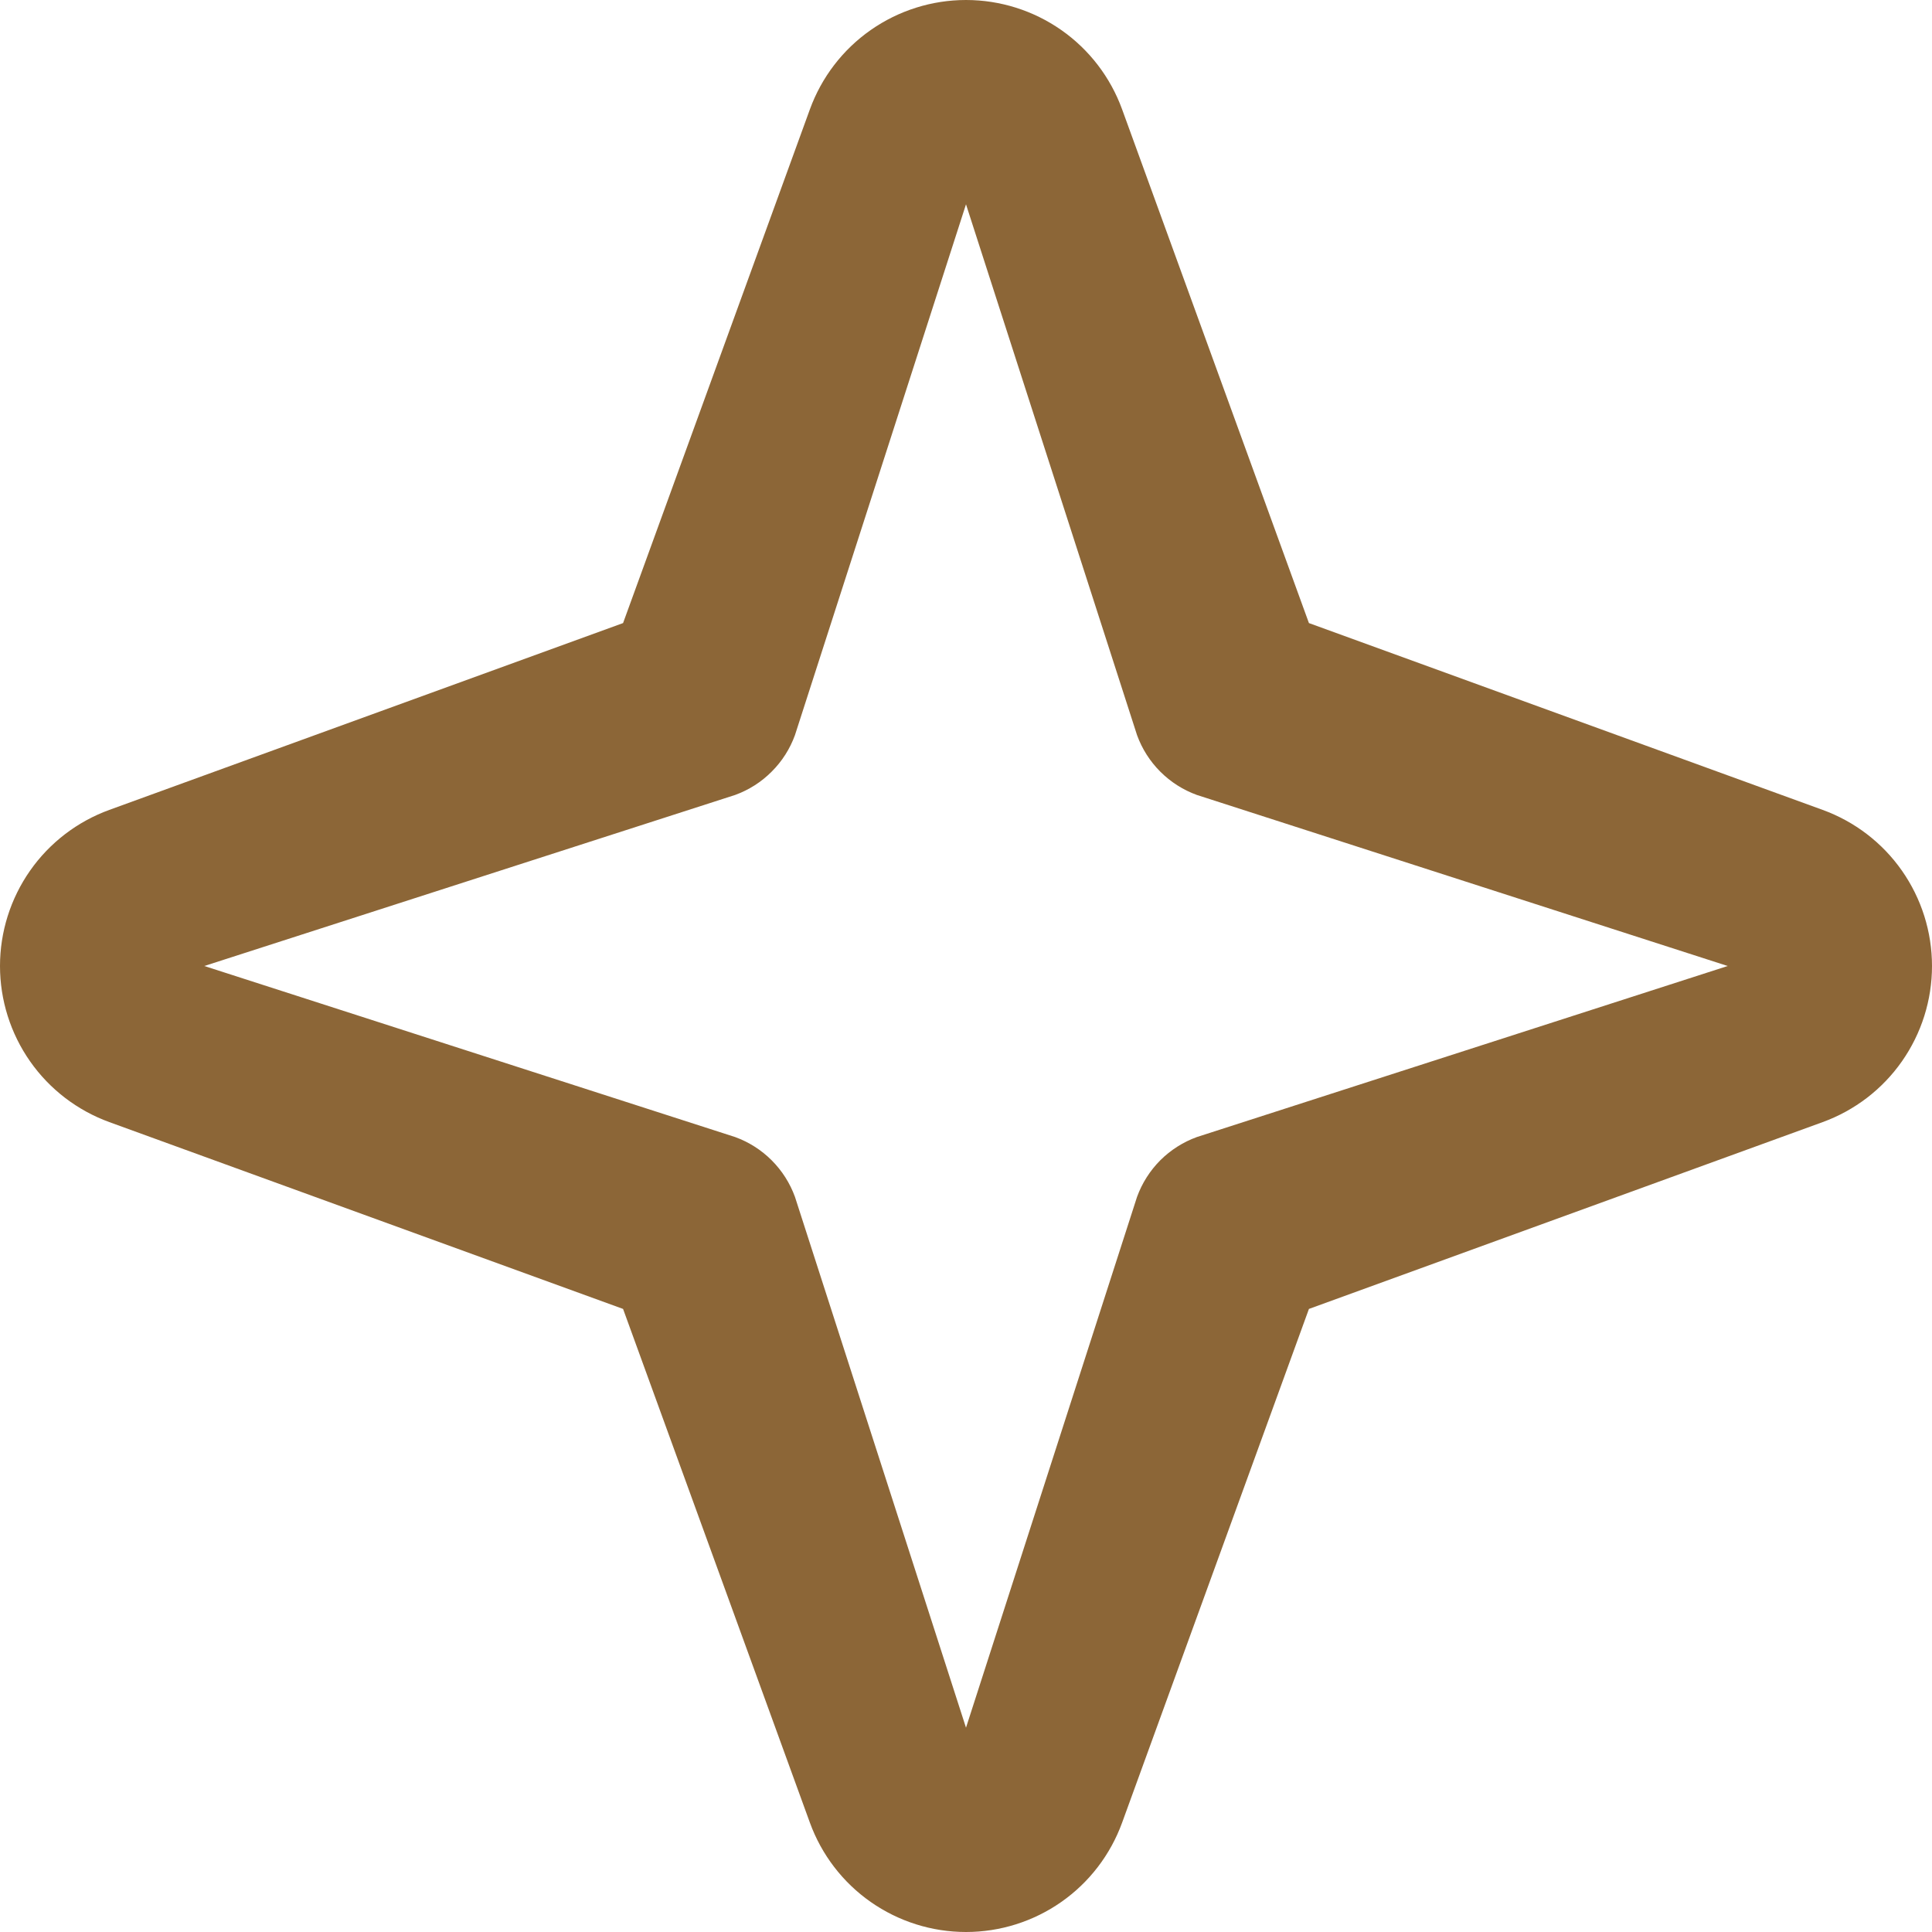 <?xml version="1.0" encoding="UTF-8"?>
<svg xmlns="http://www.w3.org/2000/svg" width="32" height="32" viewBox="0 0 32 32" fill="none">
  <path d="M30.188 13.414L21.68 10.32L18.586 1.812C18.393 1.281 18.042 0.822 17.579 0.498C17.116 0.174 16.565 0 16 0C15.435 0 14.884 0.174 14.421 0.498C13.958 0.822 13.607 1.281 13.414 1.812L10.32 10.32L1.812 13.414C1.281 13.607 0.822 13.958 0.498 14.421C0.174 14.884 0 15.435 0 16C0 16.565 0.174 17.116 0.498 17.579C0.822 18.042 1.281 18.393 1.812 18.586L10.32 21.68L13.414 30.188C13.607 30.719 13.958 31.178 14.421 31.502C14.884 31.826 15.435 32 16 32C16.565 32 17.116 31.826 17.579 31.502C18.042 31.178 18.393 30.719 18.586 30.188L21.68 21.68L30.188 18.586C30.719 18.393 31.178 18.042 31.502 17.579C31.826 17.116 32 16.565 32 16C32 15.435 31.826 14.884 31.502 14.421C31.178 13.958 30.719 13.607 30.188 13.414ZM19.824 18.833C19.596 18.916 19.39 19.047 19.218 19.218C19.047 19.39 18.916 19.596 18.833 19.824L16 28.616L13.167 19.824C13.084 19.596 12.953 19.39 12.781 19.218C12.61 19.047 12.404 18.916 12.176 18.833L3.384 16L12.176 13.167C12.404 13.084 12.61 12.953 12.781 12.781C12.953 12.61 13.084 12.404 13.167 12.176L16 3.384L18.833 12.176C18.916 12.404 19.047 12.61 19.218 12.781C19.39 12.953 19.596 13.084 19.824 13.167L28.616 16L19.824 18.833Z" fill="#8C6637"></path>
</svg>
